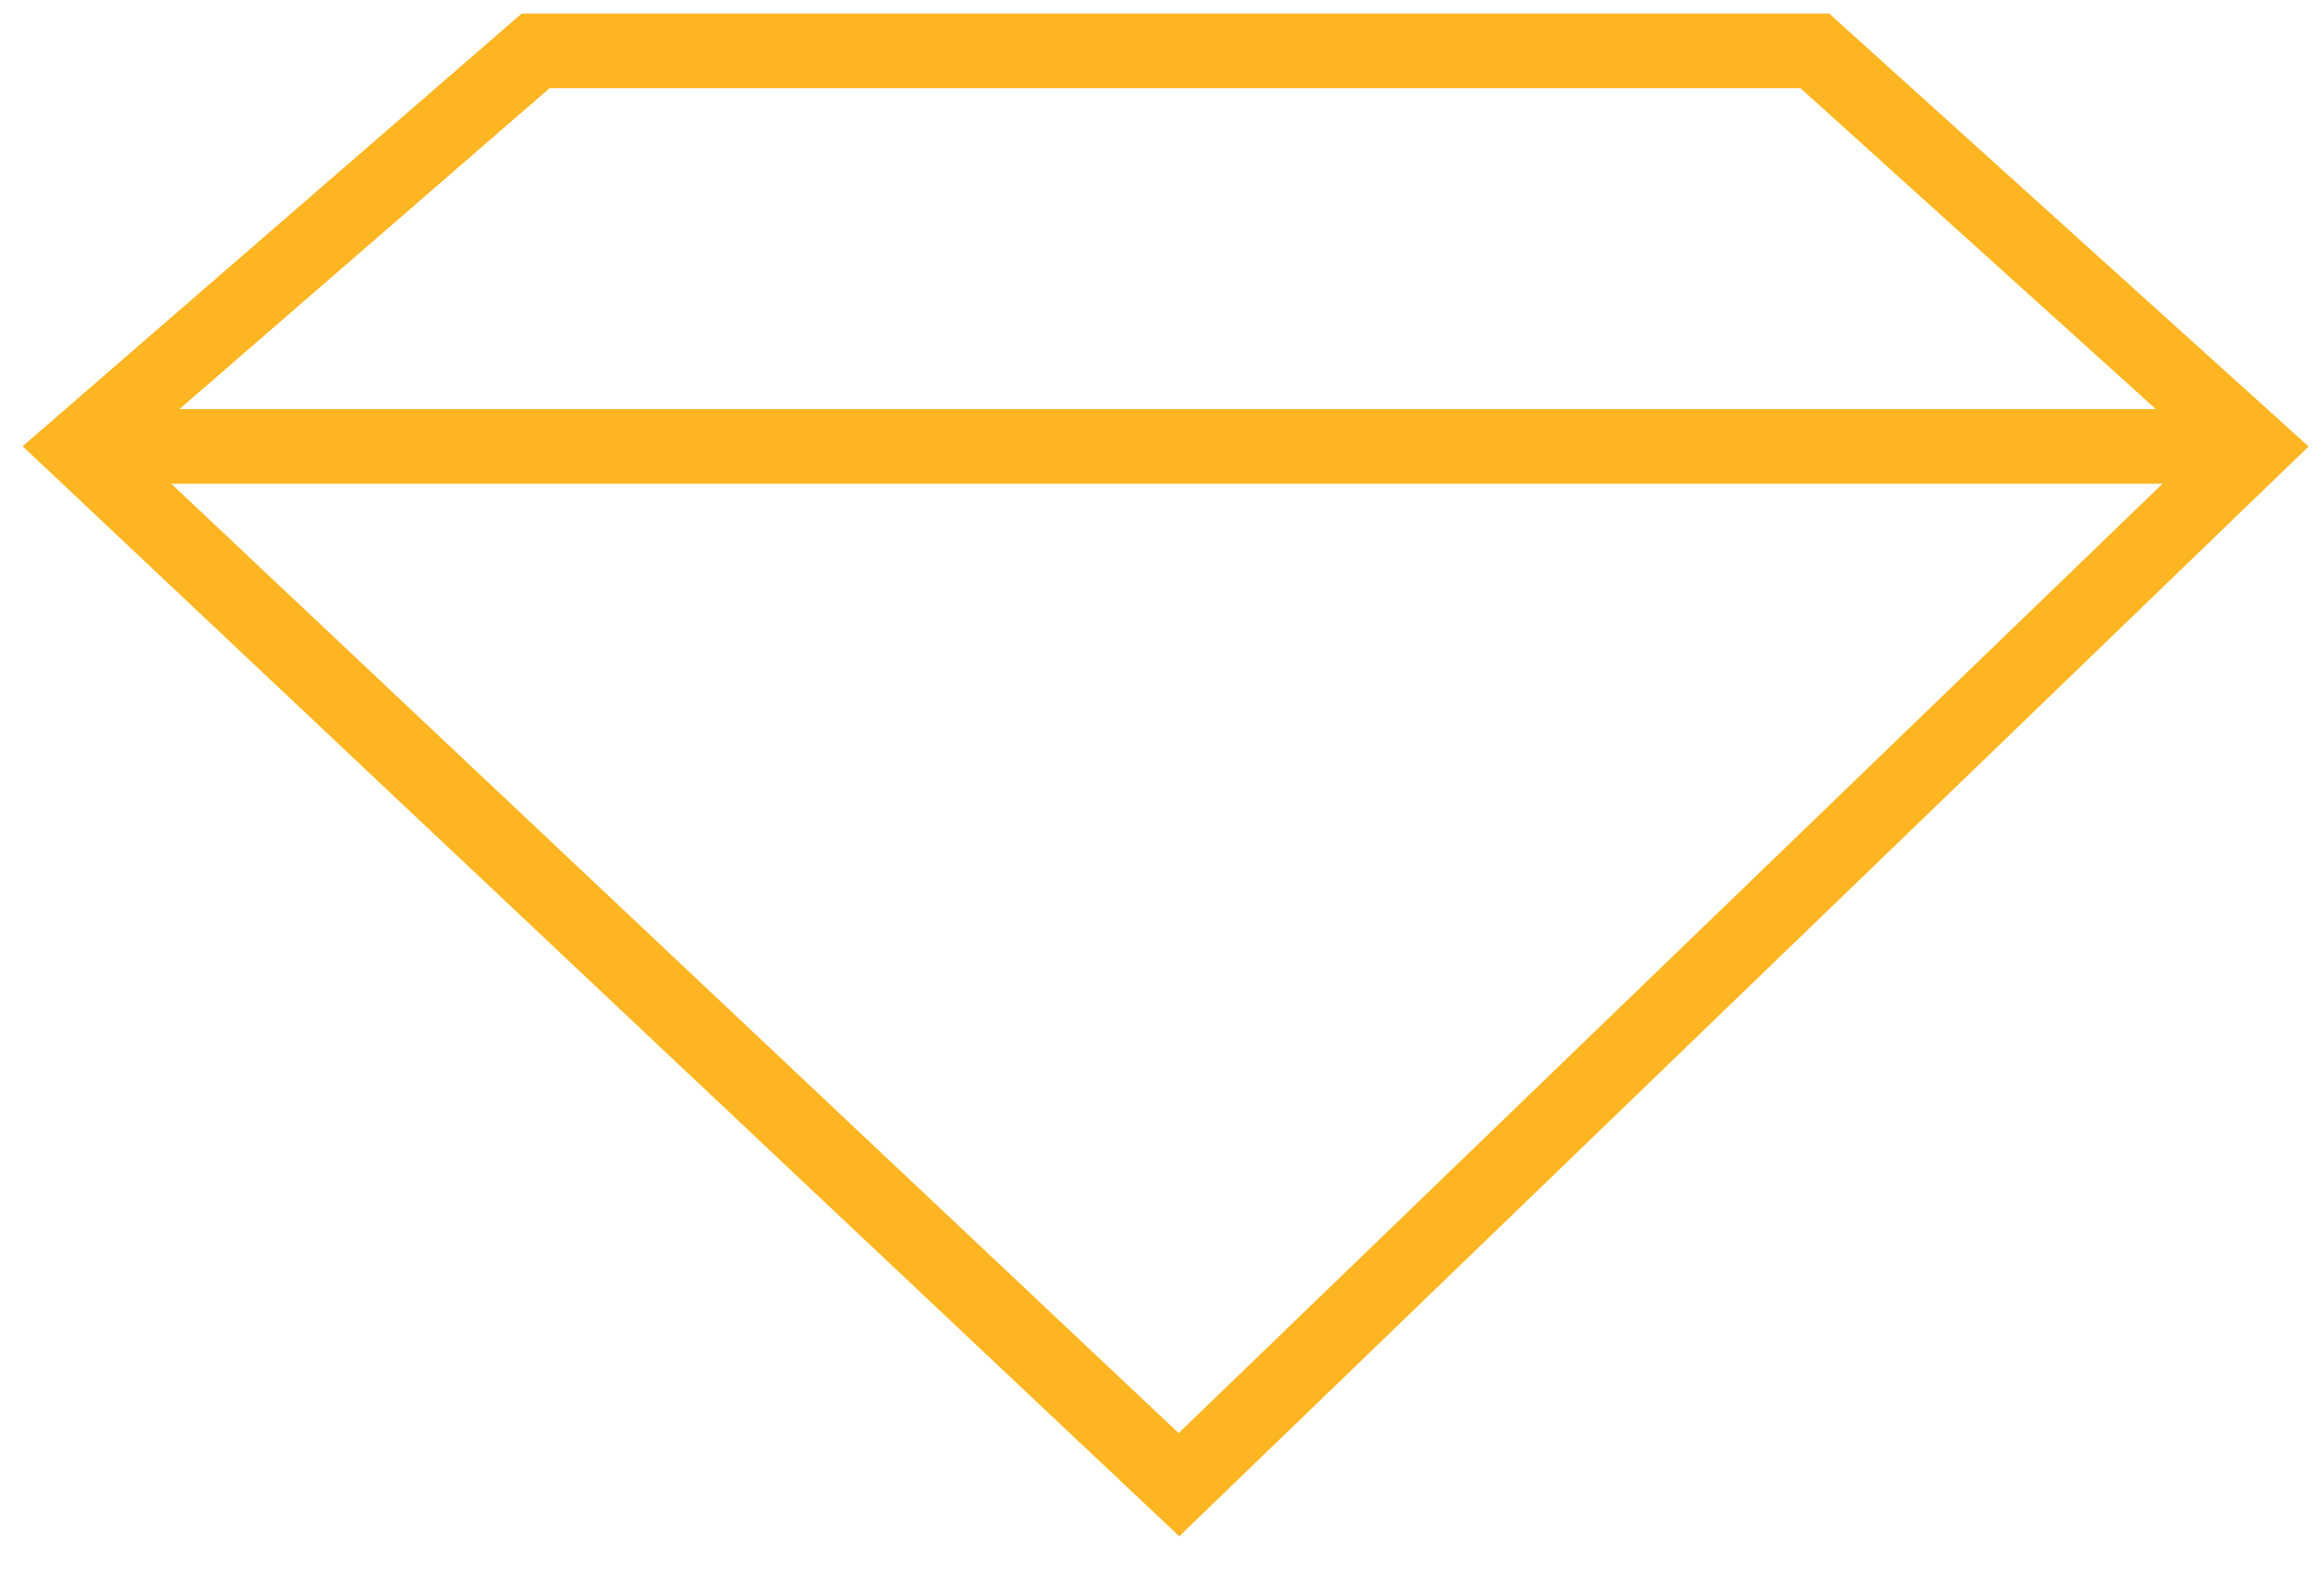 <svg width="47" height="32" viewBox="0 0 47 32" fill="none" xmlns="http://www.w3.org/2000/svg">
<path d="M1.583 9.049L23.843 30.029L45.583 9.049L36.703 1.029H10.833L1.583 9.049Z" stroke="#FDB521" stroke-width="1.51" stroke-miterlimit="10"></path>
<path d="M1.583 9.029H45.583" stroke="#FDB521" stroke-width="1.51" stroke-miterlimit="10"></path>
</svg>
